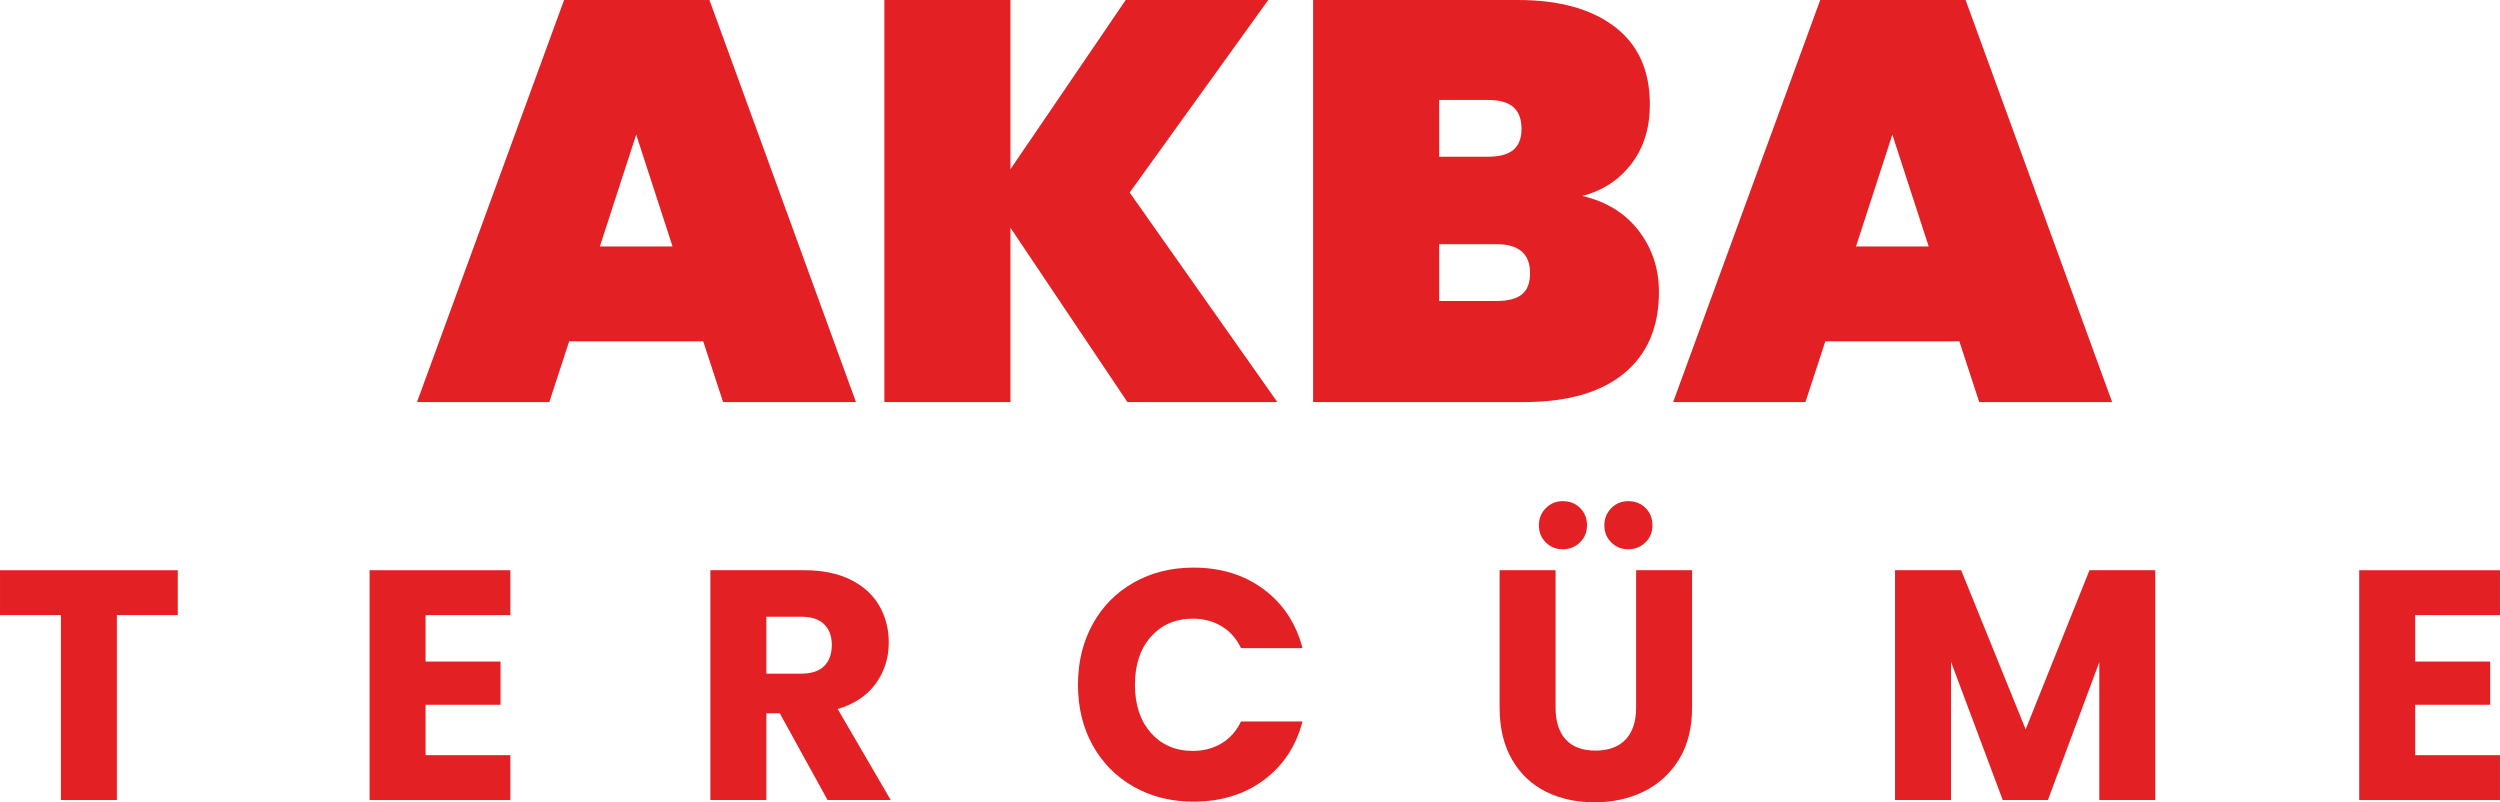 <?xml version="1.0" encoding="UTF-8"?>
<!DOCTYPE svg PUBLIC "-//W3C//DTD SVG 1.1//EN" "http://www.w3.org/Graphics/SVG/1.1/DTD/svg11.dtd">
<!-- Creator: CorelDRAW 2018 (64-Bit) -->
<svg xmlns="http://www.w3.org/2000/svg" xml:space="preserve" width="97.988mm" height="31.447mm" version="1.1" style="shape-rendering:geometricPrecision; text-rendering:geometricPrecision; image-rendering:optimizeQuality; fill-rule:evenodd; clip-rule:evenodd"
viewBox="0 0 9798.76 3144.74"
 xmlns:xlink="http://www.w3.org/1999/xlink">
 <defs>
  <style type="text/css">
   <![CDATA[
    .fil0 {fill:#E32124;fill-rule:nonzero}
   ]]>
  </style>
 </defs>
 <g id="Katman_x0020_1">
  <path class="fil0" d="M2635.99 966.05l-142.45 -438.5 -142.45 438.5 284.9 0zm120.19 371.72l-525.28 0 -77.93 238.16 -518.62 0 576.51 -1575.93 569.81 0 574.28 1575.93 -520.84 0 -77.93 -238.16z"/>
  <polygon class="fil0" points="4418.9,1575.93 3960.36,892.56 3960.36,1575.93 3466.22,1575.93 3466.22,0 3960.36,0 3960.36,663.33 4412.23,0 4970.92,0 4427.79,754.59 5006.51,1575.93 "/>
  <path class="fil0" d="M5964.77 1154.13c21.49,-17.04 32.25,-44.87 32.25,-83.47 0,-75.67 -43.75,-113.52 -131.34,-113.52l-224.83 0 0 222.6 224.83 0c44.52,0 77.54,-8.53 99.09,-25.61zm-323.92 -539.78l191.42 0c44.59,0 77.58,-8.89 99.1,-26.71 21.48,-17.78 32.24,-45.22 32.24,-82.37 0,-38.56 -10.76,-67.1 -32.24,-85.69 -21.52,-18.52 -54.51,-27.8 -99.1,-27.8l-191.42 0 0 222.57zm782.39 290.47c52.71,69.01 79.03,148.81 79.03,239.29 0,138.01 -45.62,244.48 -136.92,319.41 -91.19,74.96 -222.18,112.43 -392.78,112.43l-825.78 0 0 -1575.93 803.52 0c160.27,0 286.35,34.85 378.32,104.63 92.07,69.75 138.04,171.38 138.04,304.94 0,92.01 -24.13,169.55 -72.35,232.59 -48.23,63.08 -112.4,104.99 -192.52,125.77 94.94,22.26 168.81,67.87 221.44,136.87z"/>
  <path class="fil0" d="M7559.58 966.05l-142.49 -438.5 -142.45 438.5 284.94 0zm120.15 371.72l-525.28 0 -77.9 238.16 -518.65 0 576.51 -1575.93 569.84 0 574.29 1575.93 -520.88 0 -77.93 -238.16z"/>
  <polygon class="fil0" points="696.7,2235.03 696.7,2410.78 458.05,2410.78 458.05,3135.74 238.65,3135.74 238.65,2410.78 -0,2410.78 -0,2235.03 "/>
  <polygon class="fil0" points="1667.96,2410.8 1667.96,2593.01 1961.79,2593.01 1961.79,2762.38 1667.96,2762.38 1667.96,2959.97 2000.27,2959.97 2000.27,3135.76 1448.56,3135.76 1448.56,2235.05 2000.27,2235.05 2000.27,2410.8 "/>
  <path class="fil0" d="M3003.62 2640.48l136 0c40.21,0 70.37,-9.8 90.45,-29.52 20.11,-19.65 30.16,-47.49 30.16,-83.37 0,-34.22 -10.05,-61.17 -30.16,-80.85 -20.08,-19.69 -50.24,-29.49 -90.45,-29.49l-136 0 0 223.23zm239.96 495.27l-187.36 -340.04 -52.6 0 0 340.04 -219.39 0 0 -900.71 368.23 0c70.98,0 131.51,12.38 181.57,37.21 50.03,24.84 87.46,58.81 112.26,101.99 24.8,43.22 37.21,91.34 37.21,144.36 0,59.86 -16.89,113.35 -50.69,160.37 -33.8,47.06 -83.61,80.4 -149.47,100.08l207.85 356.7 -247.61 0z"/>
  <path class="fil0" d="M4282.86 2446.11c38.48,-69.74 92.14,-124.04 161,-162.95 68.87,-38.94 146.94,-58.38 234.18,-58.38 106.92,0 198.43,28.18 274.55,84.66 76.17,56.48 127.04,133.42 152.69,230.97l-241.19 0c-17.95,-37.64 -43.42,-66.29 -76.34,-85.97 -32.95,-19.65 -70.38,-29.53 -112.29,-29.53 -67.56,0 -122.31,23.53 -164.22,70.55 -41.91,47.06 -62.86,109.96 -62.86,188.63 0,78.74 20.95,141.61 62.86,188.63 41.91,47.06 96.66,70.56 164.22,70.56 41.91,0 79.34,-9.84 112.29,-29.49 32.92,-19.69 58.39,-48.33 76.34,-85.97l241.19 0c-25.65,97.5 -76.52,174.3 -152.69,230.32 -76.12,56.03 -167.63,84 -274.55,84 -87.24,0 -165.31,-19.4 -234.18,-58.35 -68.86,-38.91 -122.52,-93.06 -161,-162.31 -38.49,-69.29 -57.75,-148.38 -57.75,-237.39 0,-88.93 19.26,-168.24 57.75,-237.98z"/>
  <path class="fil0" d="M6315.21 2125.96c-17.96,-17.96 -26.95,-40.18 -26.95,-66.71 0,-26.53 8.99,-48.93 26.95,-67.38 17.99,-18.35 40.22,-27.56 66.74,-27.56 27.34,0 50.06,8.96 67.98,26.96 17.96,17.92 26.96,40.6 26.96,67.98 0,26.53 -9.21,48.75 -27.59,66.71 -18.42,17.99 -40.85,26.95 -67.35,26.95 -26.52,0 -48.75,-8.96 -66.74,-26.95zm-256.58 0c-17.99,-17.96 -26.95,-40.18 -26.95,-66.71 0,-26.53 8.96,-48.93 26.95,-67.38 17.92,-18.35 40.15,-27.56 66.68,-27.56 27.41,0 50.06,8.96 68.01,26.96 18,17.92 26.96,40.6 26.96,67.98 0,26.53 -9.21,48.75 -27.59,66.71 -18.42,17.99 -40.85,26.95 -67.38,26.95 -26.53,0 -48.76,-8.96 -66.68,-26.95zm38.46 109.08l0 538.86c0,53.94 13.26,95.39 39.79,124.5 26.49,29.07 65.44,43.6 116.77,43.6 51.29,0 90.63,-14.53 118.04,-43.6 27.34,-29.11 41.06,-70.56 41.06,-124.5l0 -538.86 219.39 0 0 537.59c0,80.4 -17.11,148.42 -51.32,204.02 -34.22,55.59 -80.19,97.5 -137.94,125.76 -57.75,28.22 -122.1,42.33 -193.08,42.33 -71.01,0 -134.55,-13.93 -190.57,-41.73 -56.02,-27.76 -100.29,-69.67 -132.78,-125.73 -32.49,-55.99 -48.76,-124.25 -48.76,-204.65l0 -537.59 219.4 0z"/>
  <polygon class="fil0" points="8447.69,2235.03 8447.69,3135.74 8228.26,3135.74 8228.26,2595.57 8026.83,3135.74 7849.77,3135.74 7647.06,2594.3 7647.06,3135.74 7427.63,3135.74 7427.63,2235.03 7686.82,2235.03 7939.58,2858.6 8189.77,2235.03 "/>
  <polygon class="fil0" points="9466.44,2410.8 9466.44,2593.01 9760.27,2593.01 9760.27,2762.38 9466.44,2762.38 9466.44,2959.97 9798.76,2959.97 9798.76,3135.76 9247.01,3135.76 9247.01,2235.05 9798.76,2235.05 9798.76,2410.8 "/>
 </g>
</svg>
